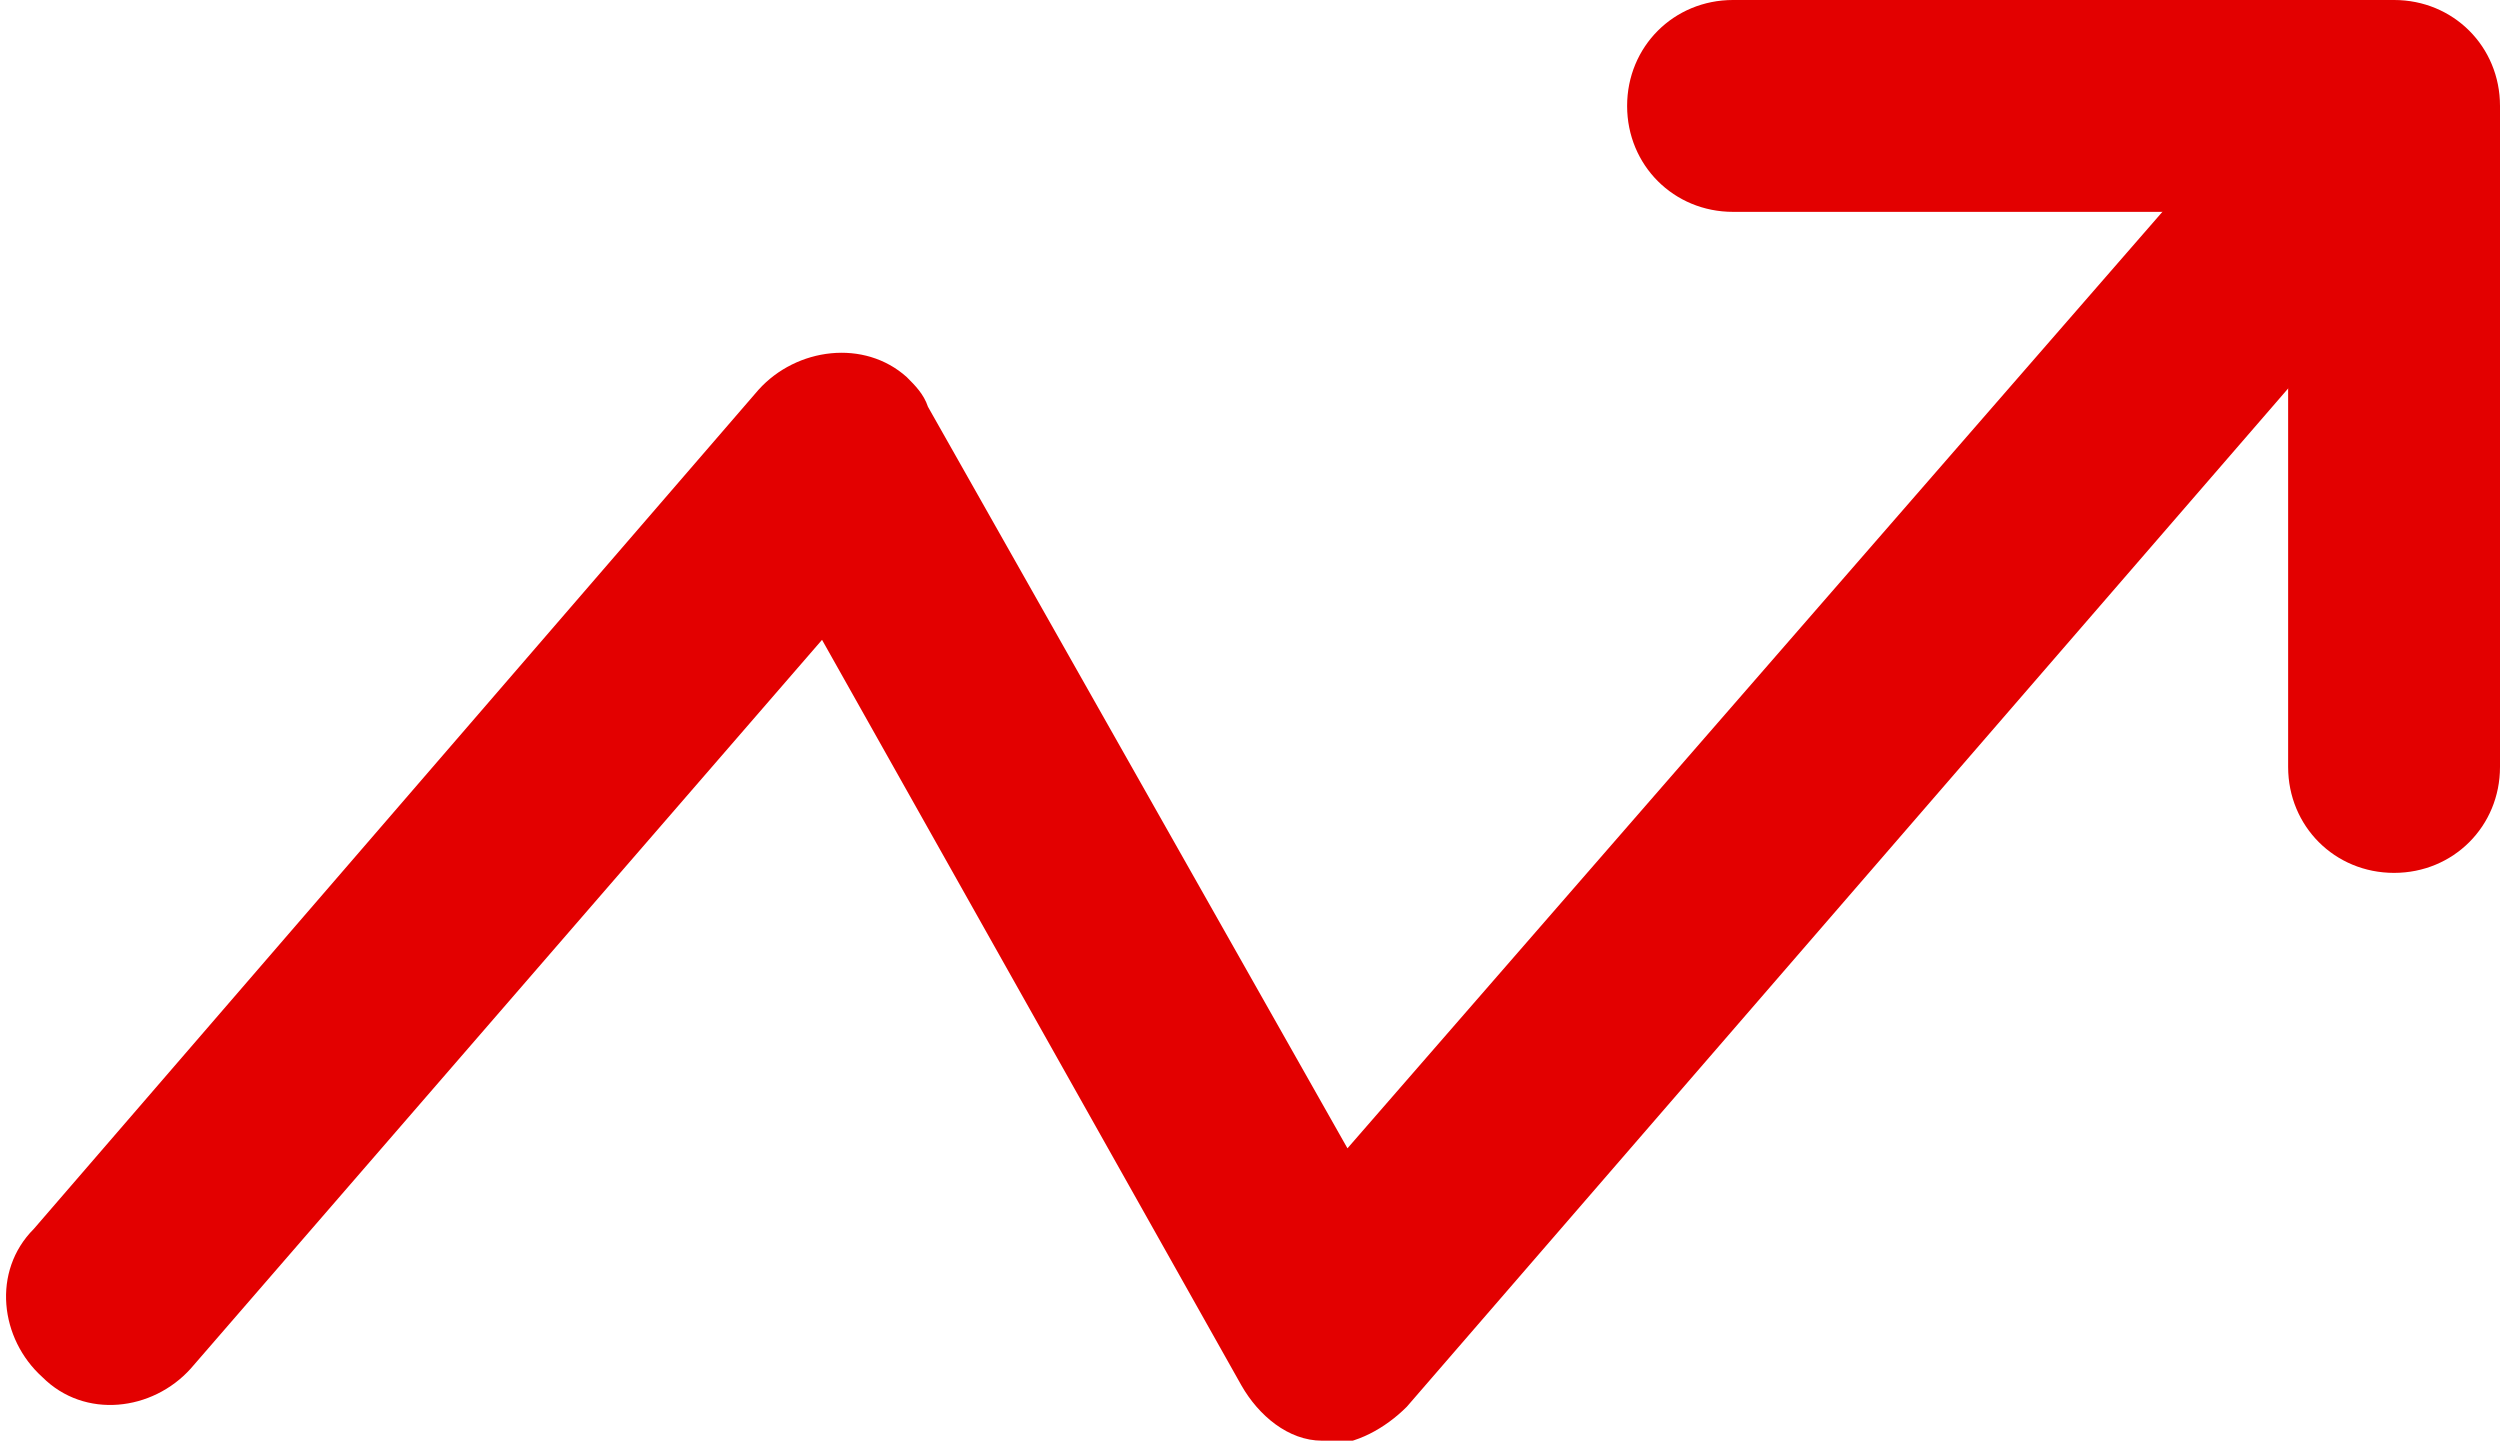<?xml version="1.0" encoding="UTF-8"?>
<svg id="Capa_1" xmlns="http://www.w3.org/2000/svg" version="1.1" viewBox="0 0 59 34">
  <!-- Generator: Adobe Illustrator 29.0.0, SVG Export Plug-In . SVG Version: 2.1.0 Build 186)  -->
  <defs>
    <style>
      .st0 {
        fill: #e30000;
      }
    </style>
  </defs>
  <g id="Layer_2">
    <g id="Layer_1-2">
      <g id="trending_up">
        <path class="st0" d="M56.5,20.6c-1.4,0-2.5-1.1-2.5-2.5,0,0,0,0,0,0V5h-13.1c-1.4,0-2.5-1.1-2.5-2.5s1.1-2.5,2.5-2.5h15.6c1.4,0,2.5,1.1,2.5,2.5v15.6c0,1.4-1.1,2.5-2.5,2.5,0,0,0,0,0,0Z"/>
        <path class="st0" d="M31.4,34h-.2c-.8,0-1.5-.6-1.9-1.3l-9.9-17.6-14.9,17.2c-.9,1-2.5,1.2-3.5.2-1-.9-1.2-2.5-.2-3.5L17.9,9.2c.9-1,2.5-1.2,3.5-.3.2.2.4.4.5.7l9.9,17.5L54.6.9c.9-1,2.5-1.2,3.5-.2,1,.9,1.2,2.5.2,3.5h0l-25.1,29c-.5.5-1.2.9-1.9.9Z"/>
      </g>
    </g>
  </g>
</svg>